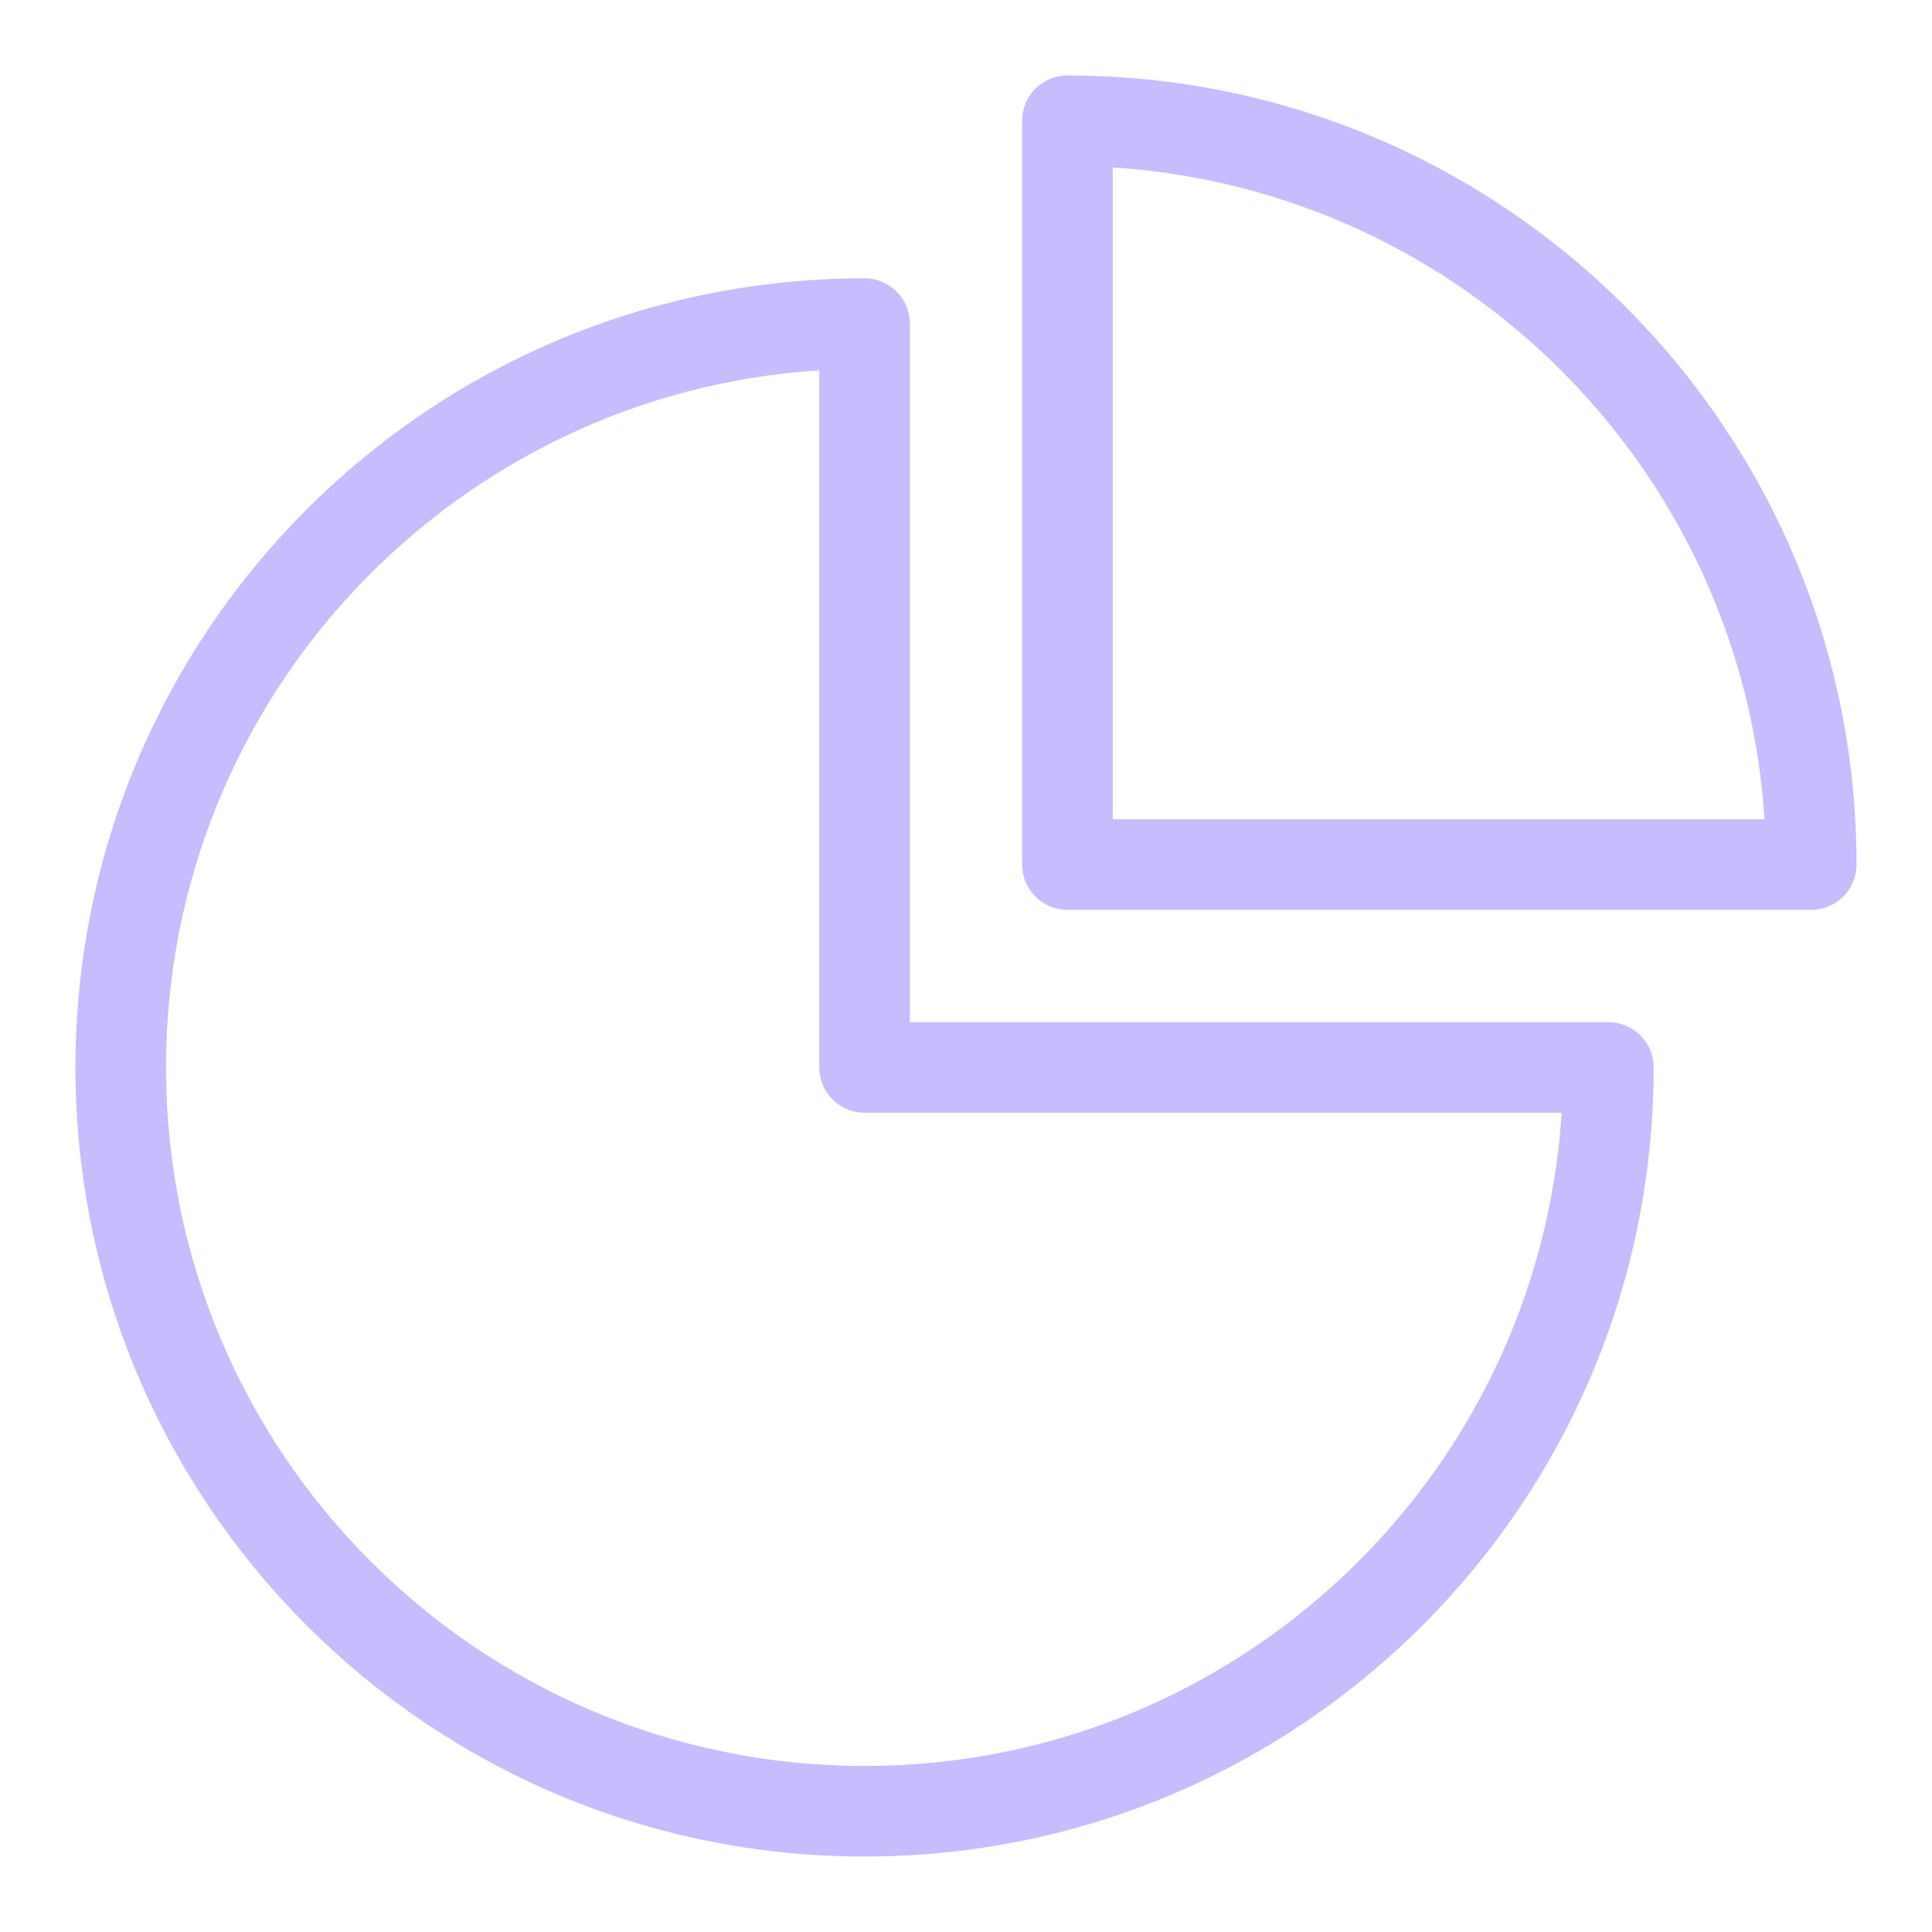 <?xml version="1.0" encoding="iso-8859-1"?>
<!-- Generator: Adobe Illustrator 29.1.0, SVG Export Plug-In . SVG Version: 9.03 Build 55587)  -->
<svg version="1.1" id="Inactive" xmlns="http://www.w3.org/2000/svg" xmlns:xlink="http://www.w3.org/1999/xlink" x="0px" y="0px"
	 viewBox="0 0 32 32" style="enable-background:new 0 0 32 32;" xml:space="preserve">
<g>
	<path style="fill-rule:evenodd;clip-rule:evenodd;fill:#C5BDFF;" d="M17.68,1.25c-0.414,0-0.75,0.336-0.75,0.75v12.32
		c0,0.414,0.336,0.75,0.75,0.75H30c0.414,0,0.75-0.336,0.75-0.75C30.75,7.102,24.898,1.25,17.68,1.25z M18.43,13.57V2.774
		c5.792,0.371,10.425,5.004,10.796,10.796H18.43z M2.75,17.68c0-6.138,4.78-11.16,10.82-11.546V17.68c0,0.414,0.336,0.75,0.75,0.75
		h11.546c-0.386,6.04-5.408,10.82-11.546,10.82C7.93,29.25,2.75,24.069,2.75,17.68z M14.32,4.61c-7.218,0-13.07,5.852-13.07,13.07
		c0,7.218,5.852,13.07,13.07,13.07c7.218,0,13.07-5.852,13.07-13.07c0-0.414-0.336-0.75-0.75-0.75H15.07V5.36
		C15.07,4.945,14.734,4.61,14.32,4.61z"/>
</g>
</svg>
